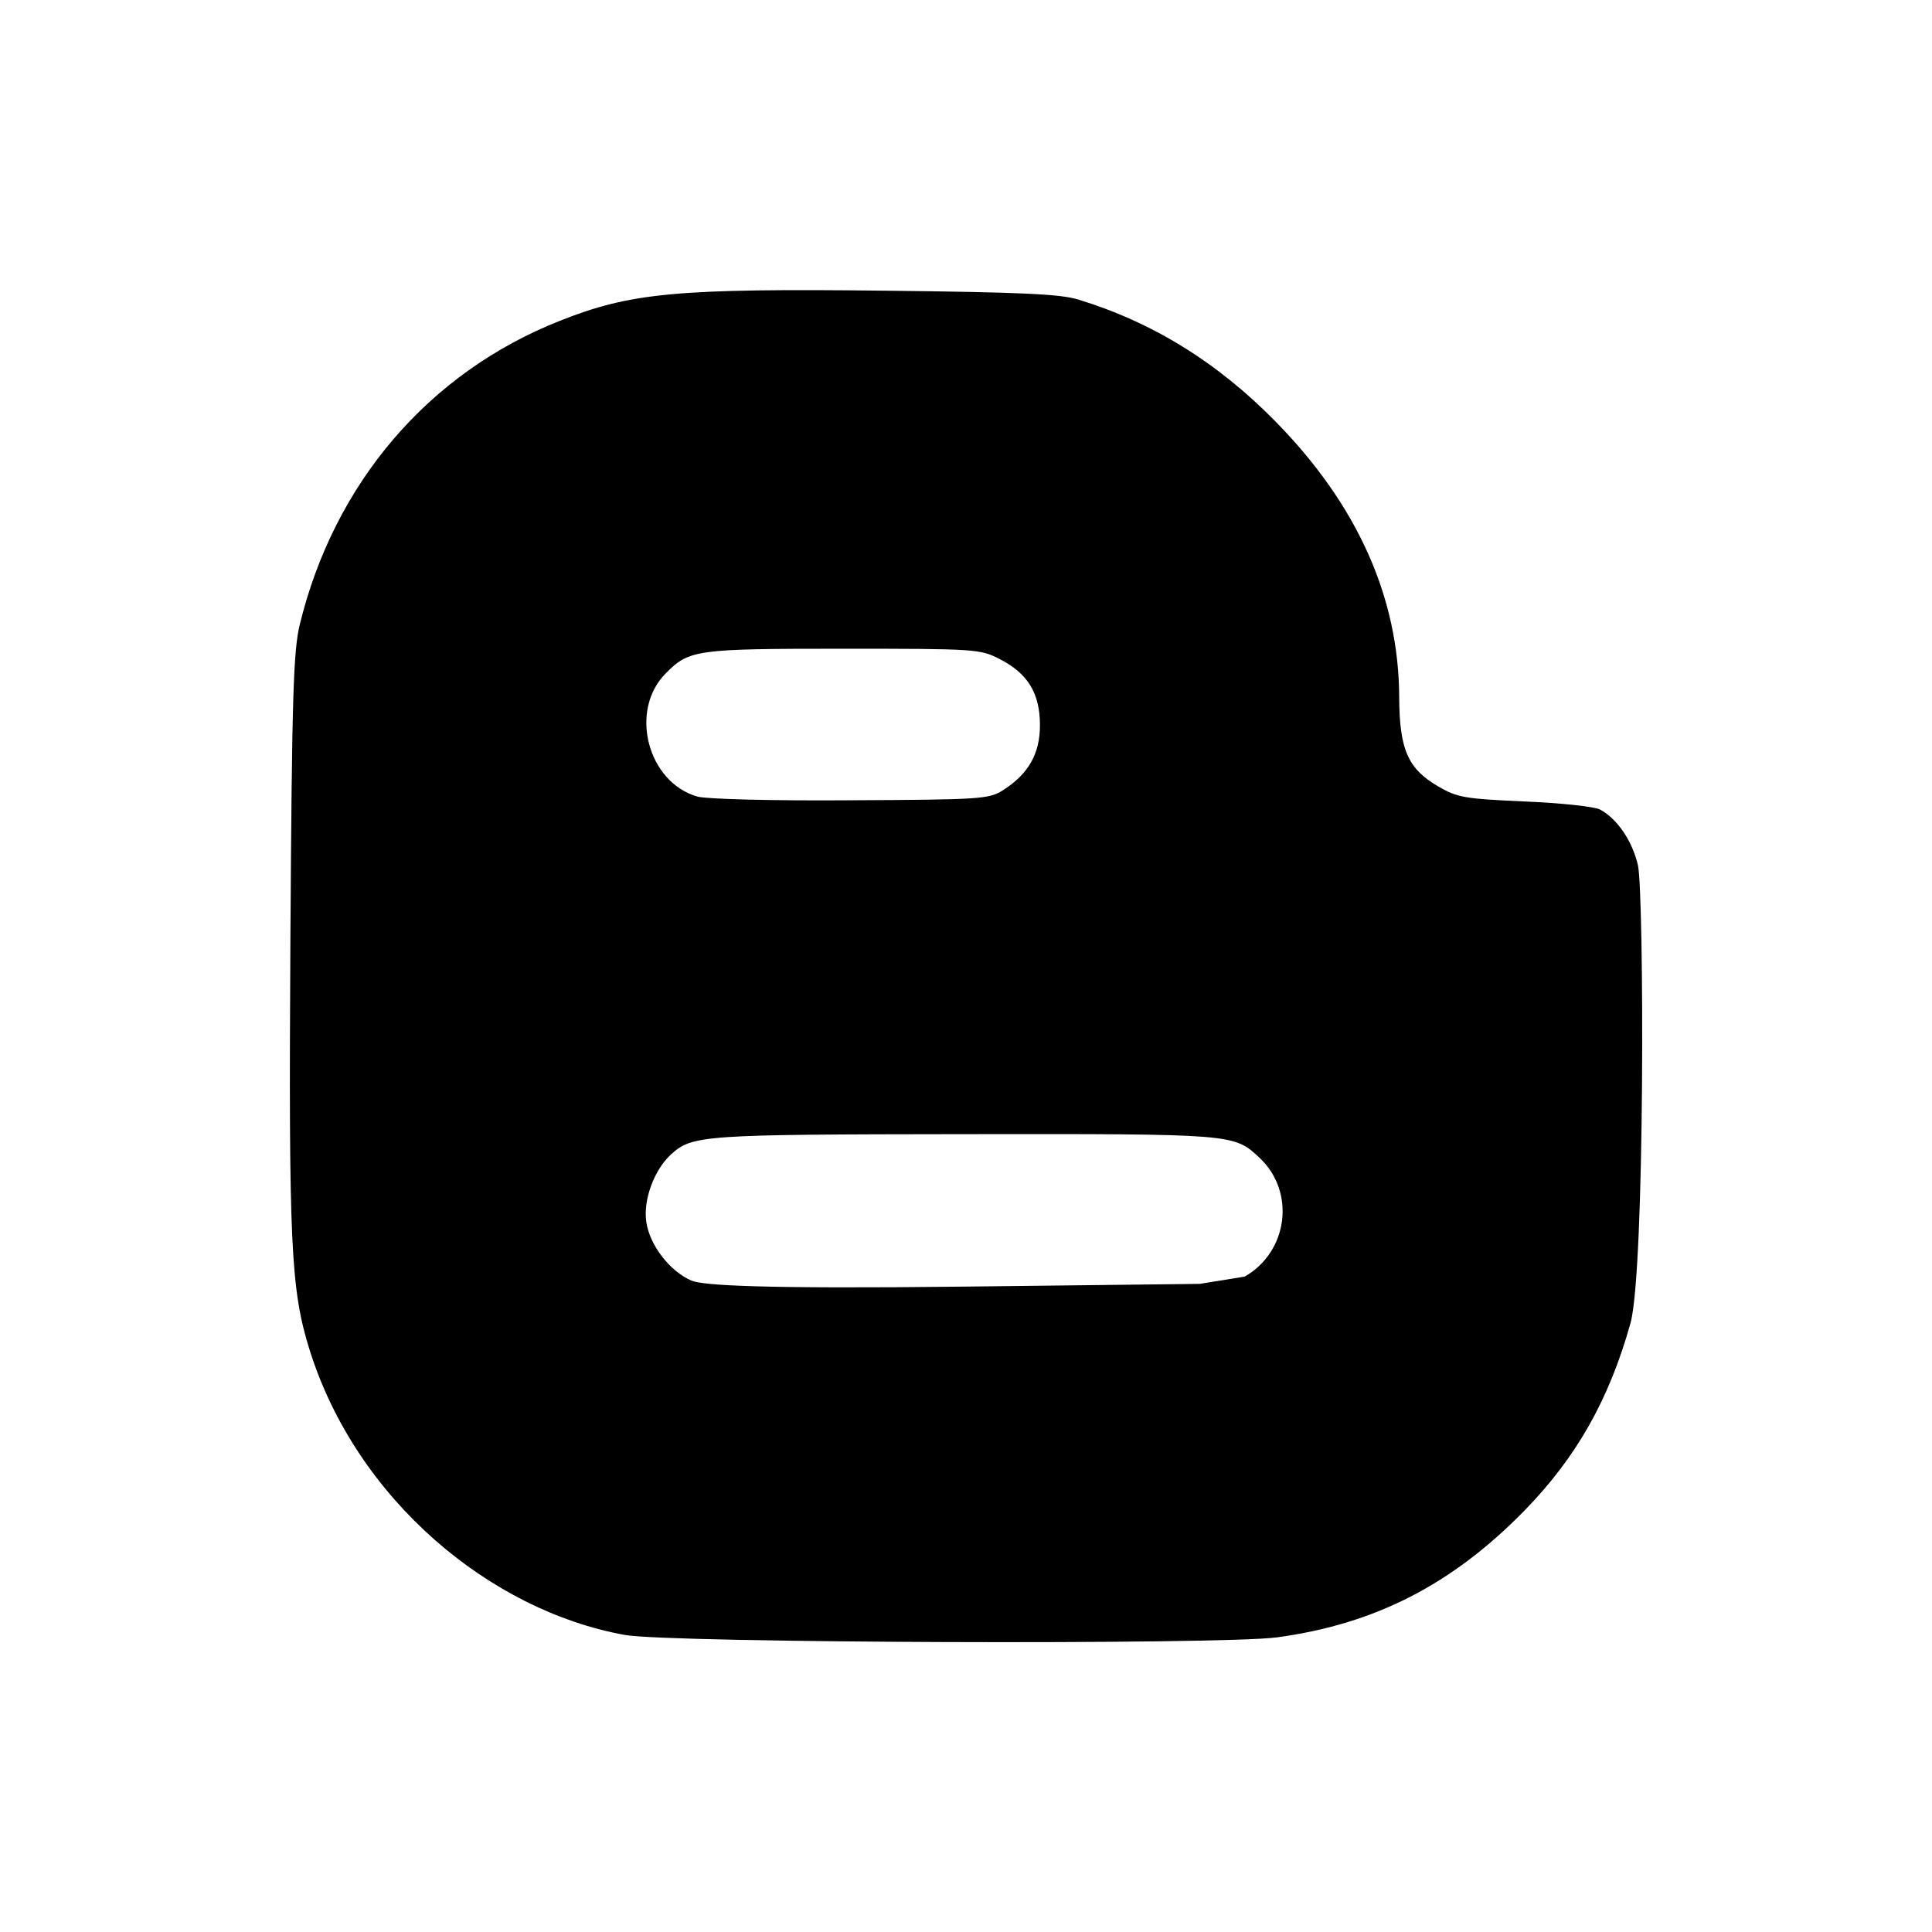 <svg xmlns="http://www.w3.org/2000/svg" viewBox="0 0 640 640"><!--! Font Awesome Free 7.0.0 by @fontawesome - https://fontawesome.com License - https://fontawesome.com/license/free (Icons: CC BY 4.0, Fonts: SIL OFL 1.1, Code: MIT License) Copyright 2025 Fonticons, Inc. --><path fill="currentColor" d="M542.6 286.7C540.8 278.7 535.8 271.3 530.1 268.2C528.3 267.2 517.1 266 505.1 265.5C485 264.6 482.8 264.2 476.4 260.5C466.3 254.6 463.6 248.2 463.5 231C463.4 198 449.7 167.3 422.6 139.7C403.3 120 381.7 106.7 357.1 99.2C351.2 97.4 338 96.8 293.8 96.3C224.4 95.5 209 96.9 185.4 106.3C141.9 123.5 110.7 160.1 99.3 206.9C97.2 215.7 96.7 229.8 96.2 310.8C95.6 412.3 96.3 427.2 102.6 447.3C118.2 496.9 162.5 533.6 207 541.6C221.8 544.3 404.3 544.9 423 542.4C455.5 538 481 524.9 504.9 500.5C522.2 482.8 533 463.7 540.1 438.4C545 420.8 544.6 295.6 542.6 286.7zM220.5 223.1C228.3 215.2 230.5 214.9 279.3 214.9C323.2 214.9 324.7 215 331.1 218.3C340.4 223 344.5 229.6 344.5 240.2C344.5 249.7 340.7 256.4 332.2 261.8C327.6 264.7 324.9 264.9 281.9 265.1C255.4 265.3 234.2 264.7 231.1 263.9C214.5 259.2 208.3 235.4 220.5 223.1zM412.3 422.9L397.4 425.3L319.9 426.2C251.8 427 232.6 425.8 229 424.2C221.9 421.1 215.2 412.5 214.1 404.8C213 397.5 216.7 387.5 222.3 382.4C229.4 376 232.5 375.8 319.6 375.7C409.2 375.6 408.7 375.6 417.2 383.5C429.3 394.8 426.7 414.7 412.3 422.9z"/></svg>